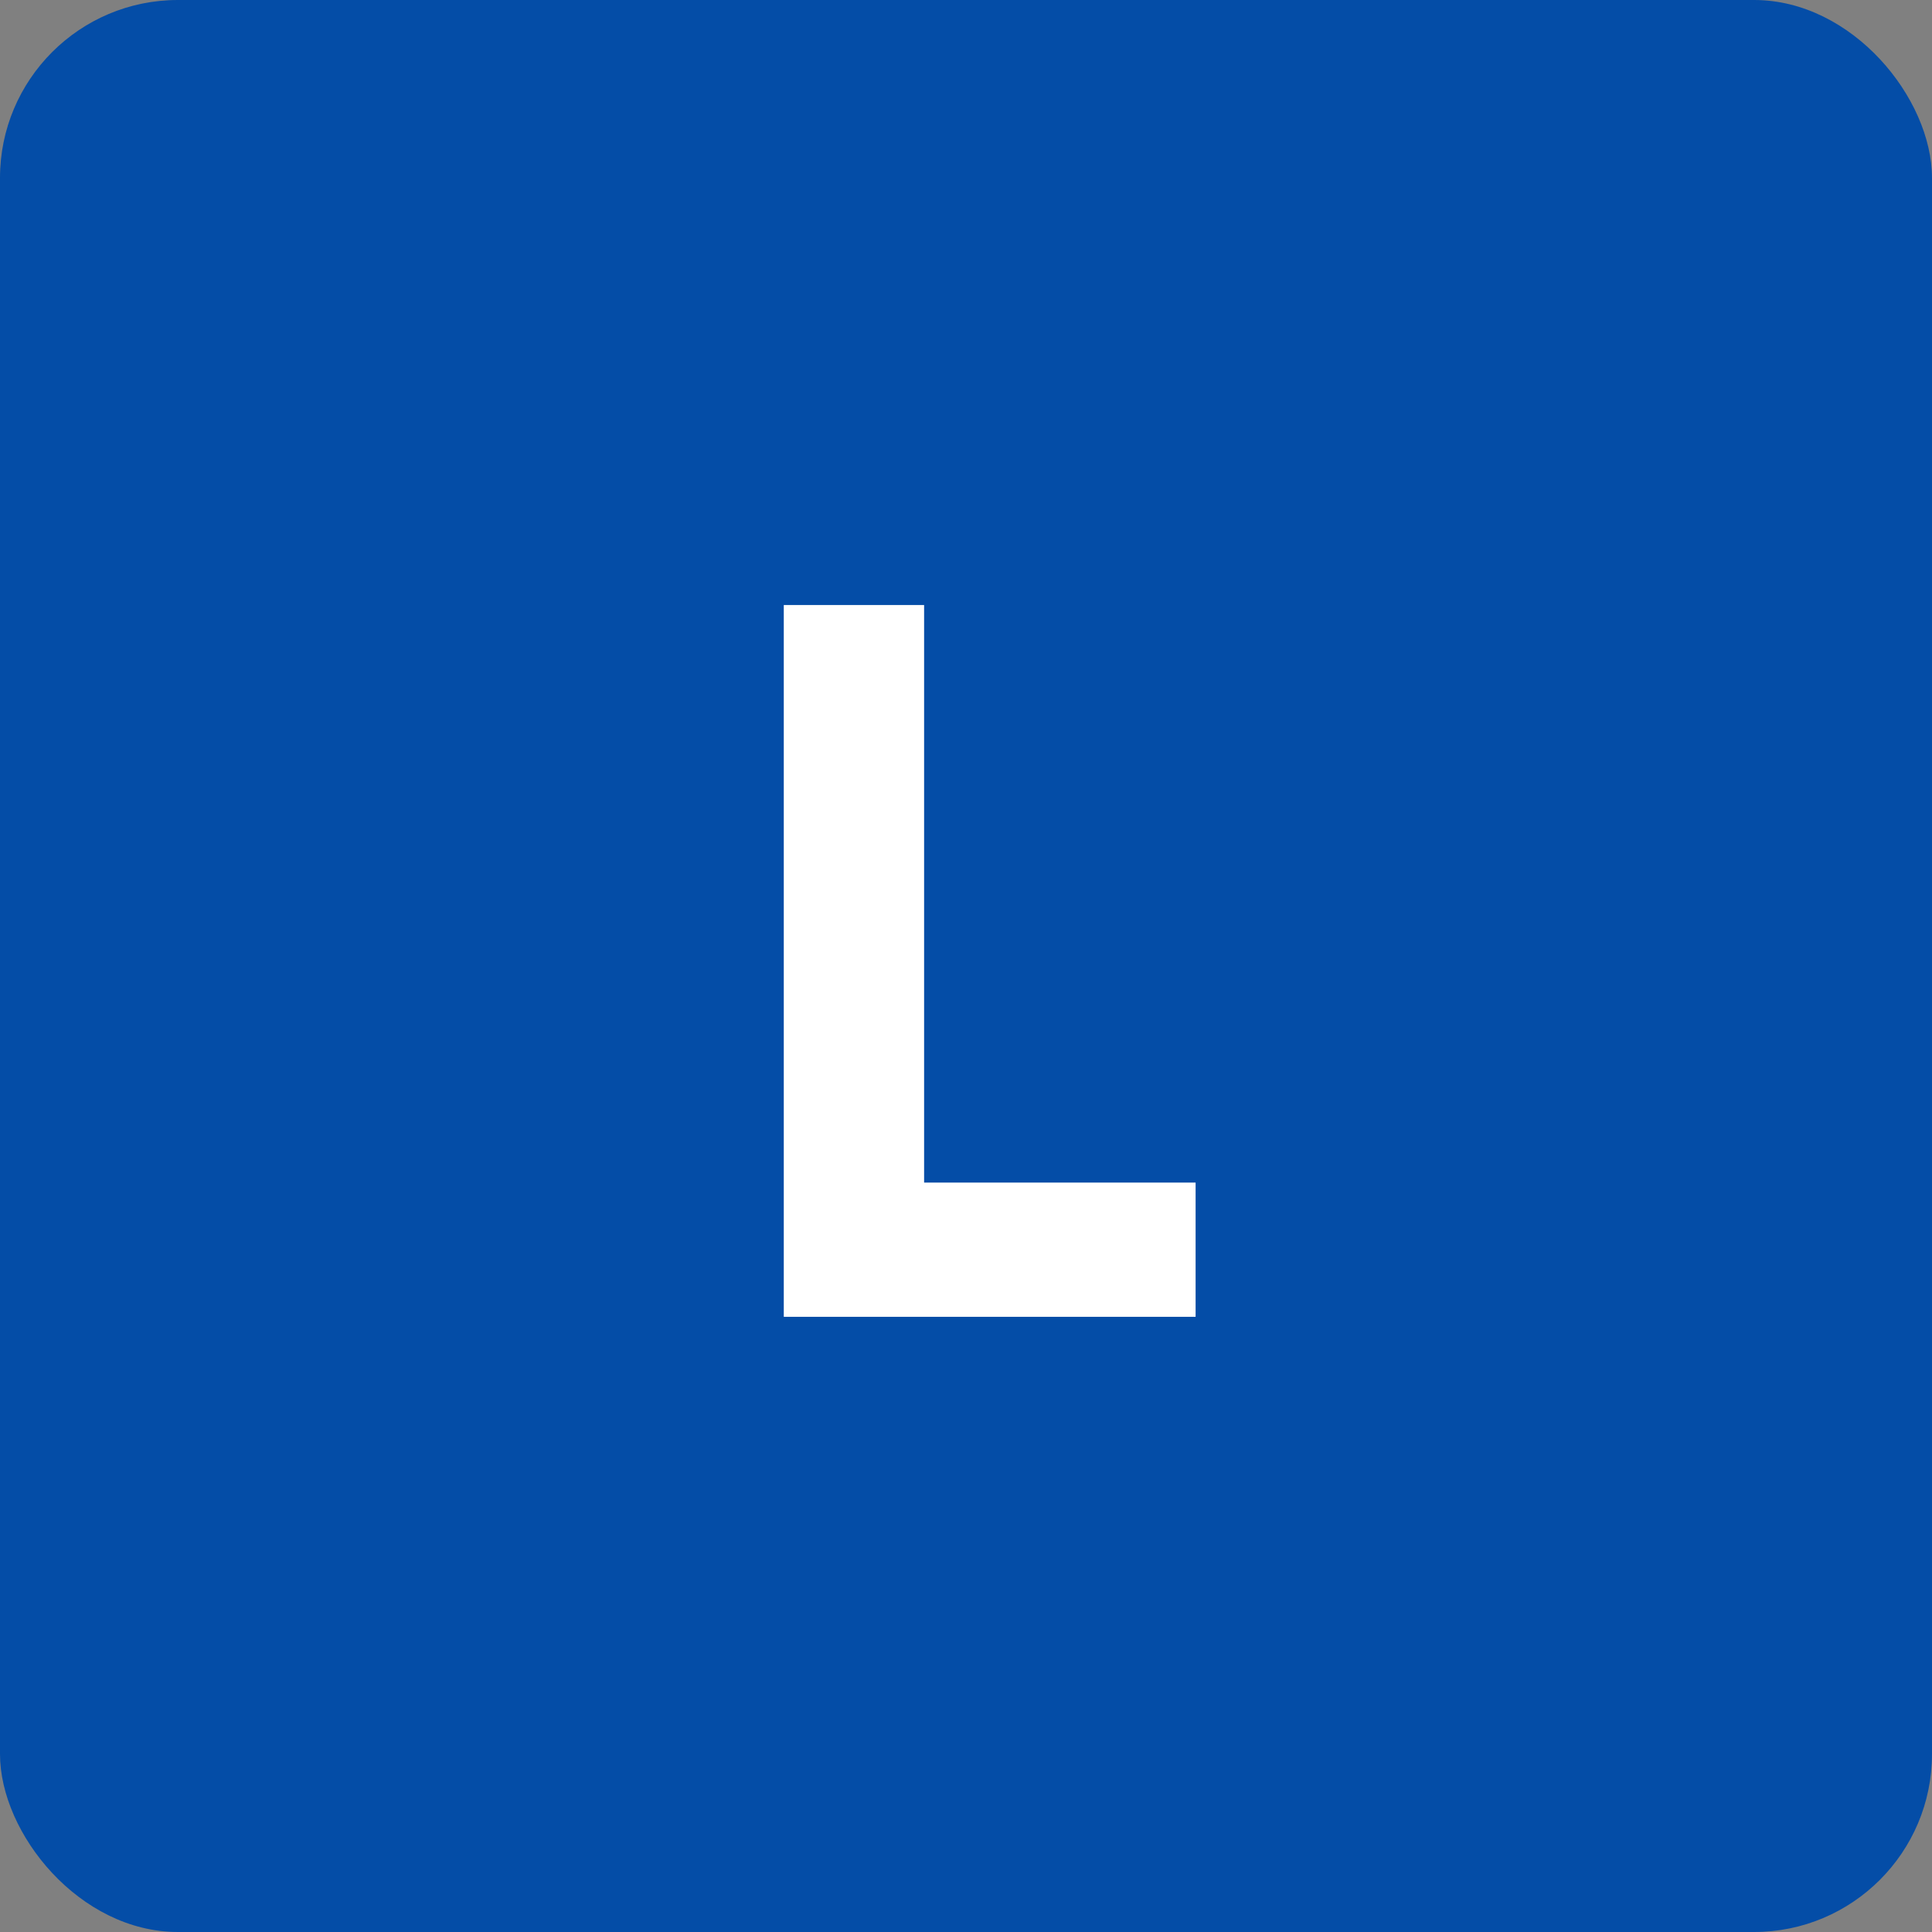 <?xml version="1.0" encoding="UTF-8"?> <svg xmlns="http://www.w3.org/2000/svg" width="380" height="380" viewBox="0 0 380 380" fill="none"><rect x="0" y="0" width="380" height="380" fill="#808080" stroke="none"/><rect width="380" height="380" rx="35" fill="#044DA7"></rect><path d="M181.76 232.6H235.16V259H154.16V119H181.76V232.6Z" fill="white"></path></svg> 